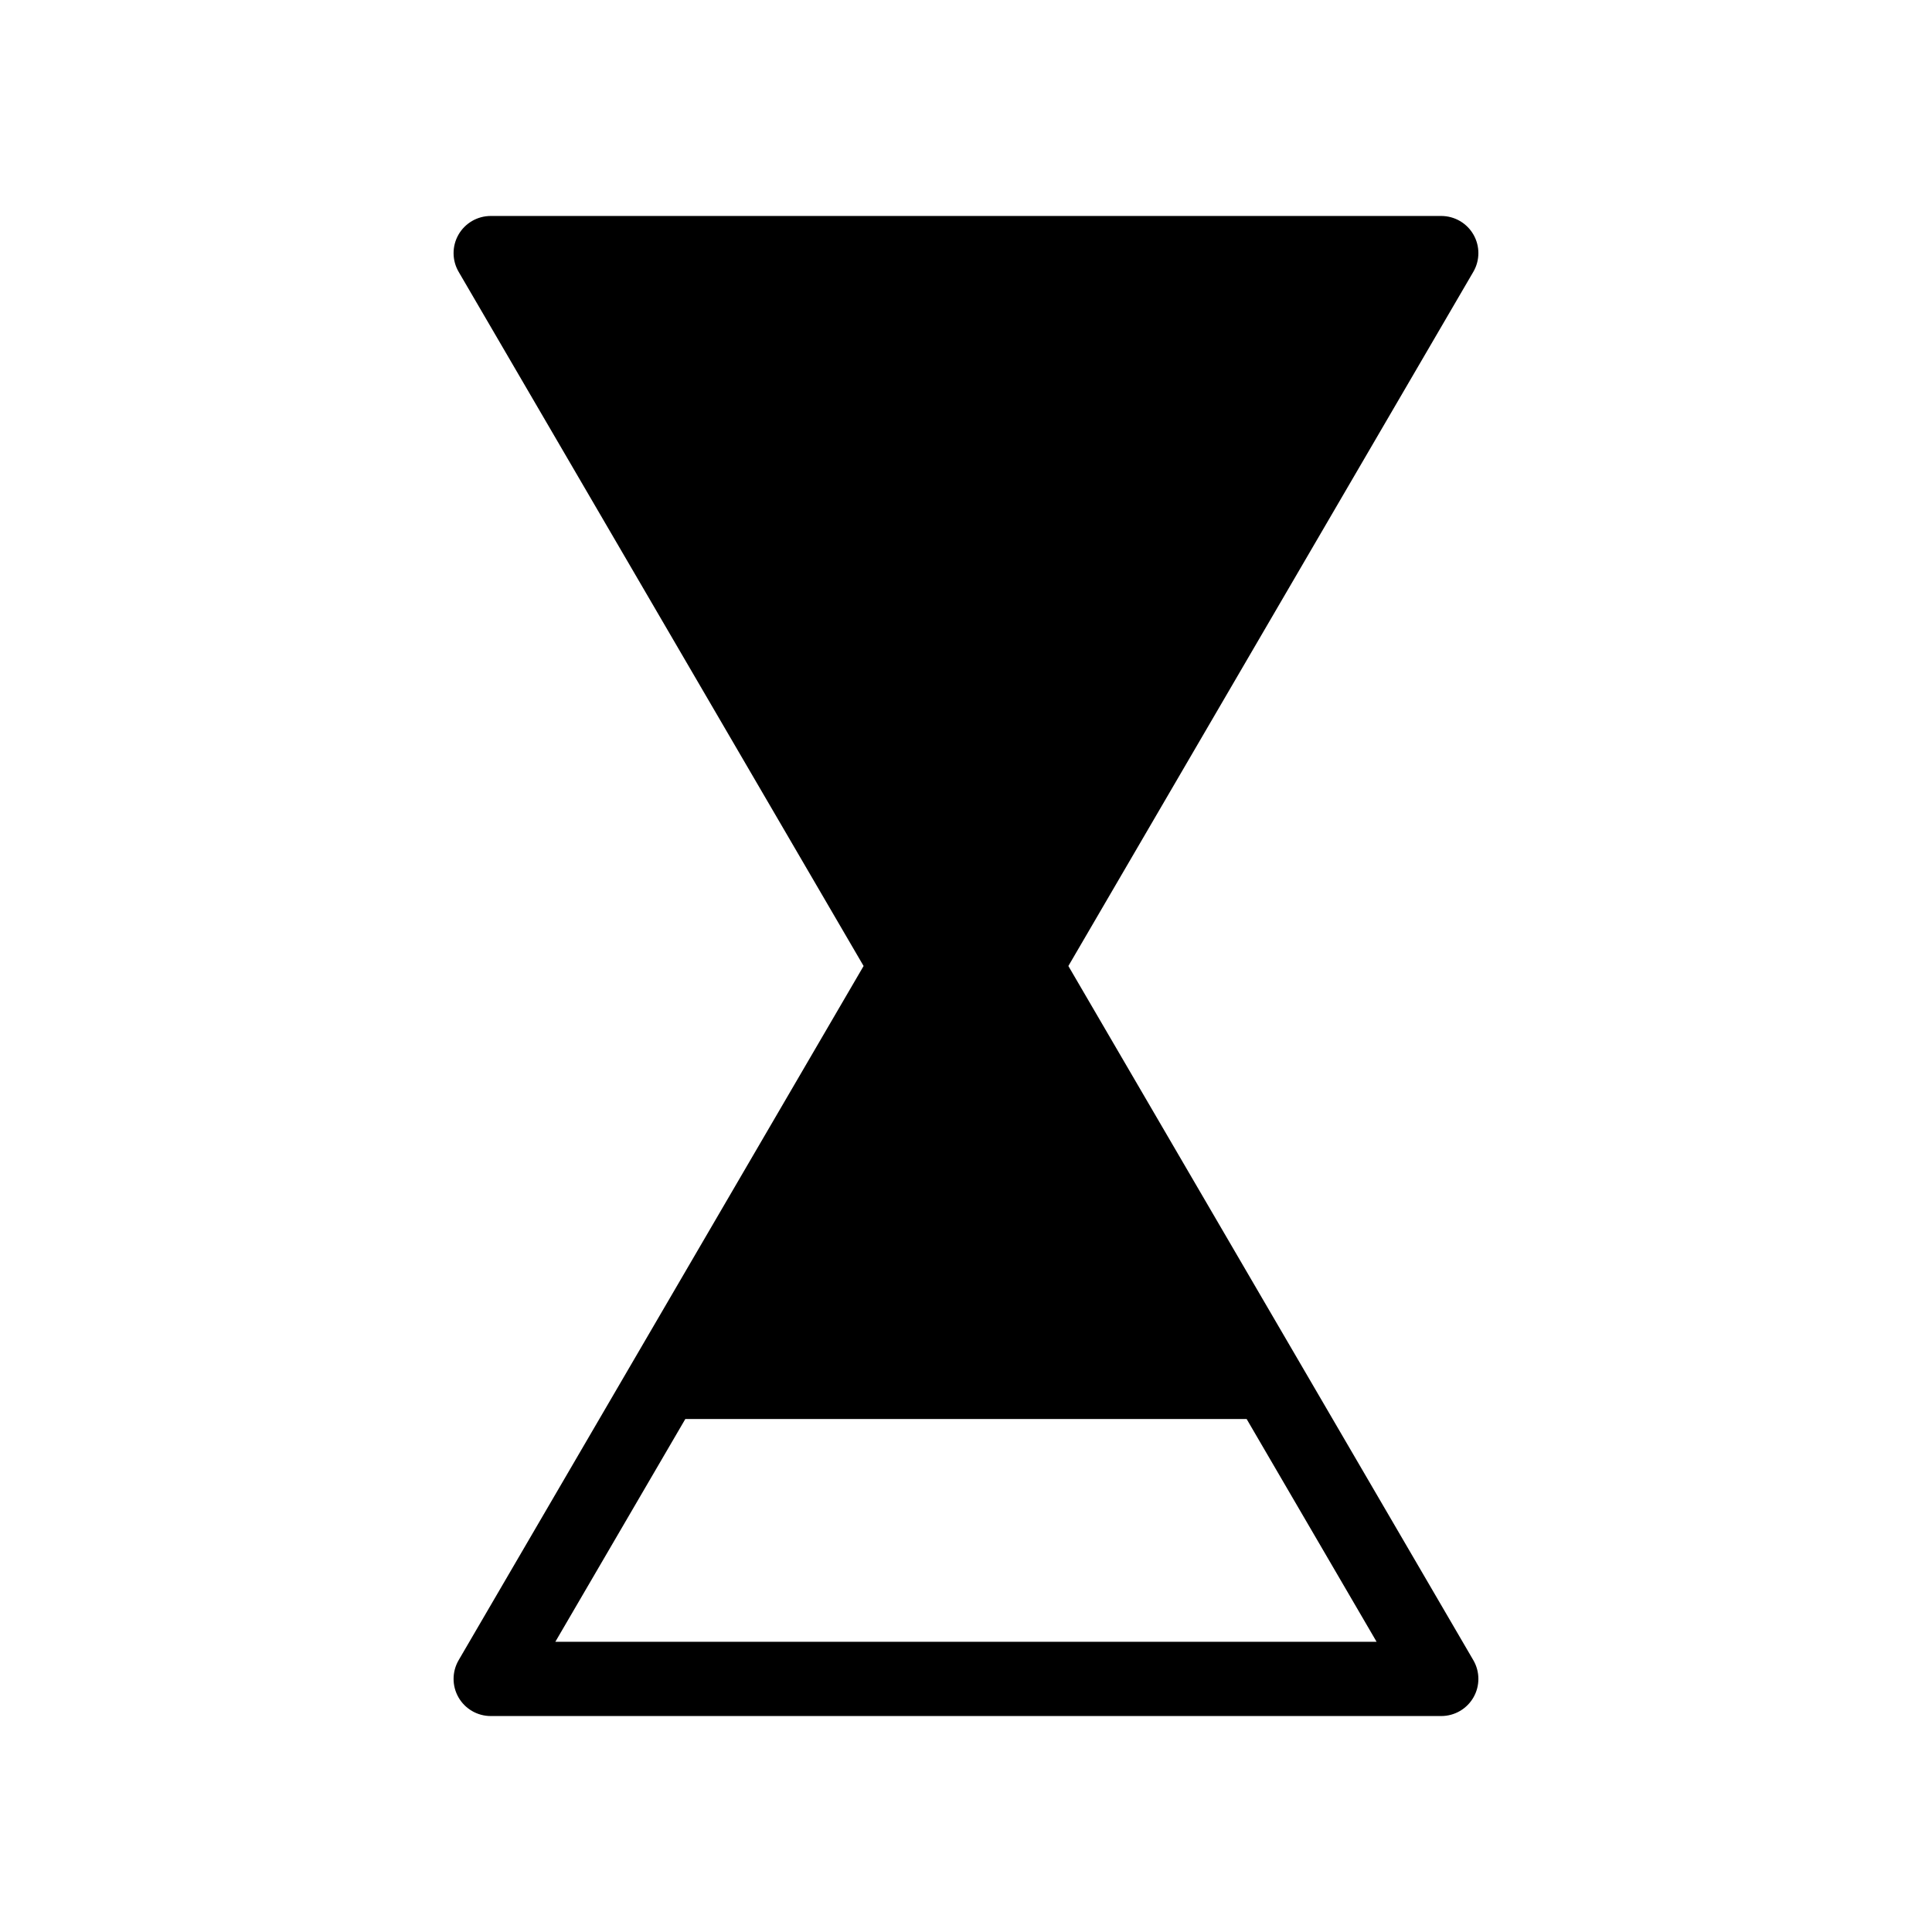 <?xml version="1.0" encoding="UTF-8"?>
<!-- Uploaded to: SVG Repo, www.svgrepo.com, Generator: SVG Repo Mixer Tools -->
<svg fill="#000000" width="800px" height="800px" version="1.1" viewBox="144 144 512 512" xmlns="http://www.w3.org/2000/svg">
 <path d="m265.51 593.83c1.758 3.055 5.012 4.938 8.535 4.938h251.9c3.523 0 6.781-1.883 8.535-4.938s1.742-6.816-0.031-9.859l-107.32-183.97 107.32-183.97c1.773-3.043 1.785-6.805 0.031-9.859-1.754-3.055-5.012-4.938-8.535-4.938h-251.9c-3.523 0-6.777 1.883-8.535 4.938-1.754 3.055-1.742 6.816 0.031 9.859l107.32 183.97-107.32 183.97c-1.773 3.043-1.785 6.805-0.031 9.859zm60.109-73.781h148.75l34.441 59.039h-217.64z"/>
</svg>